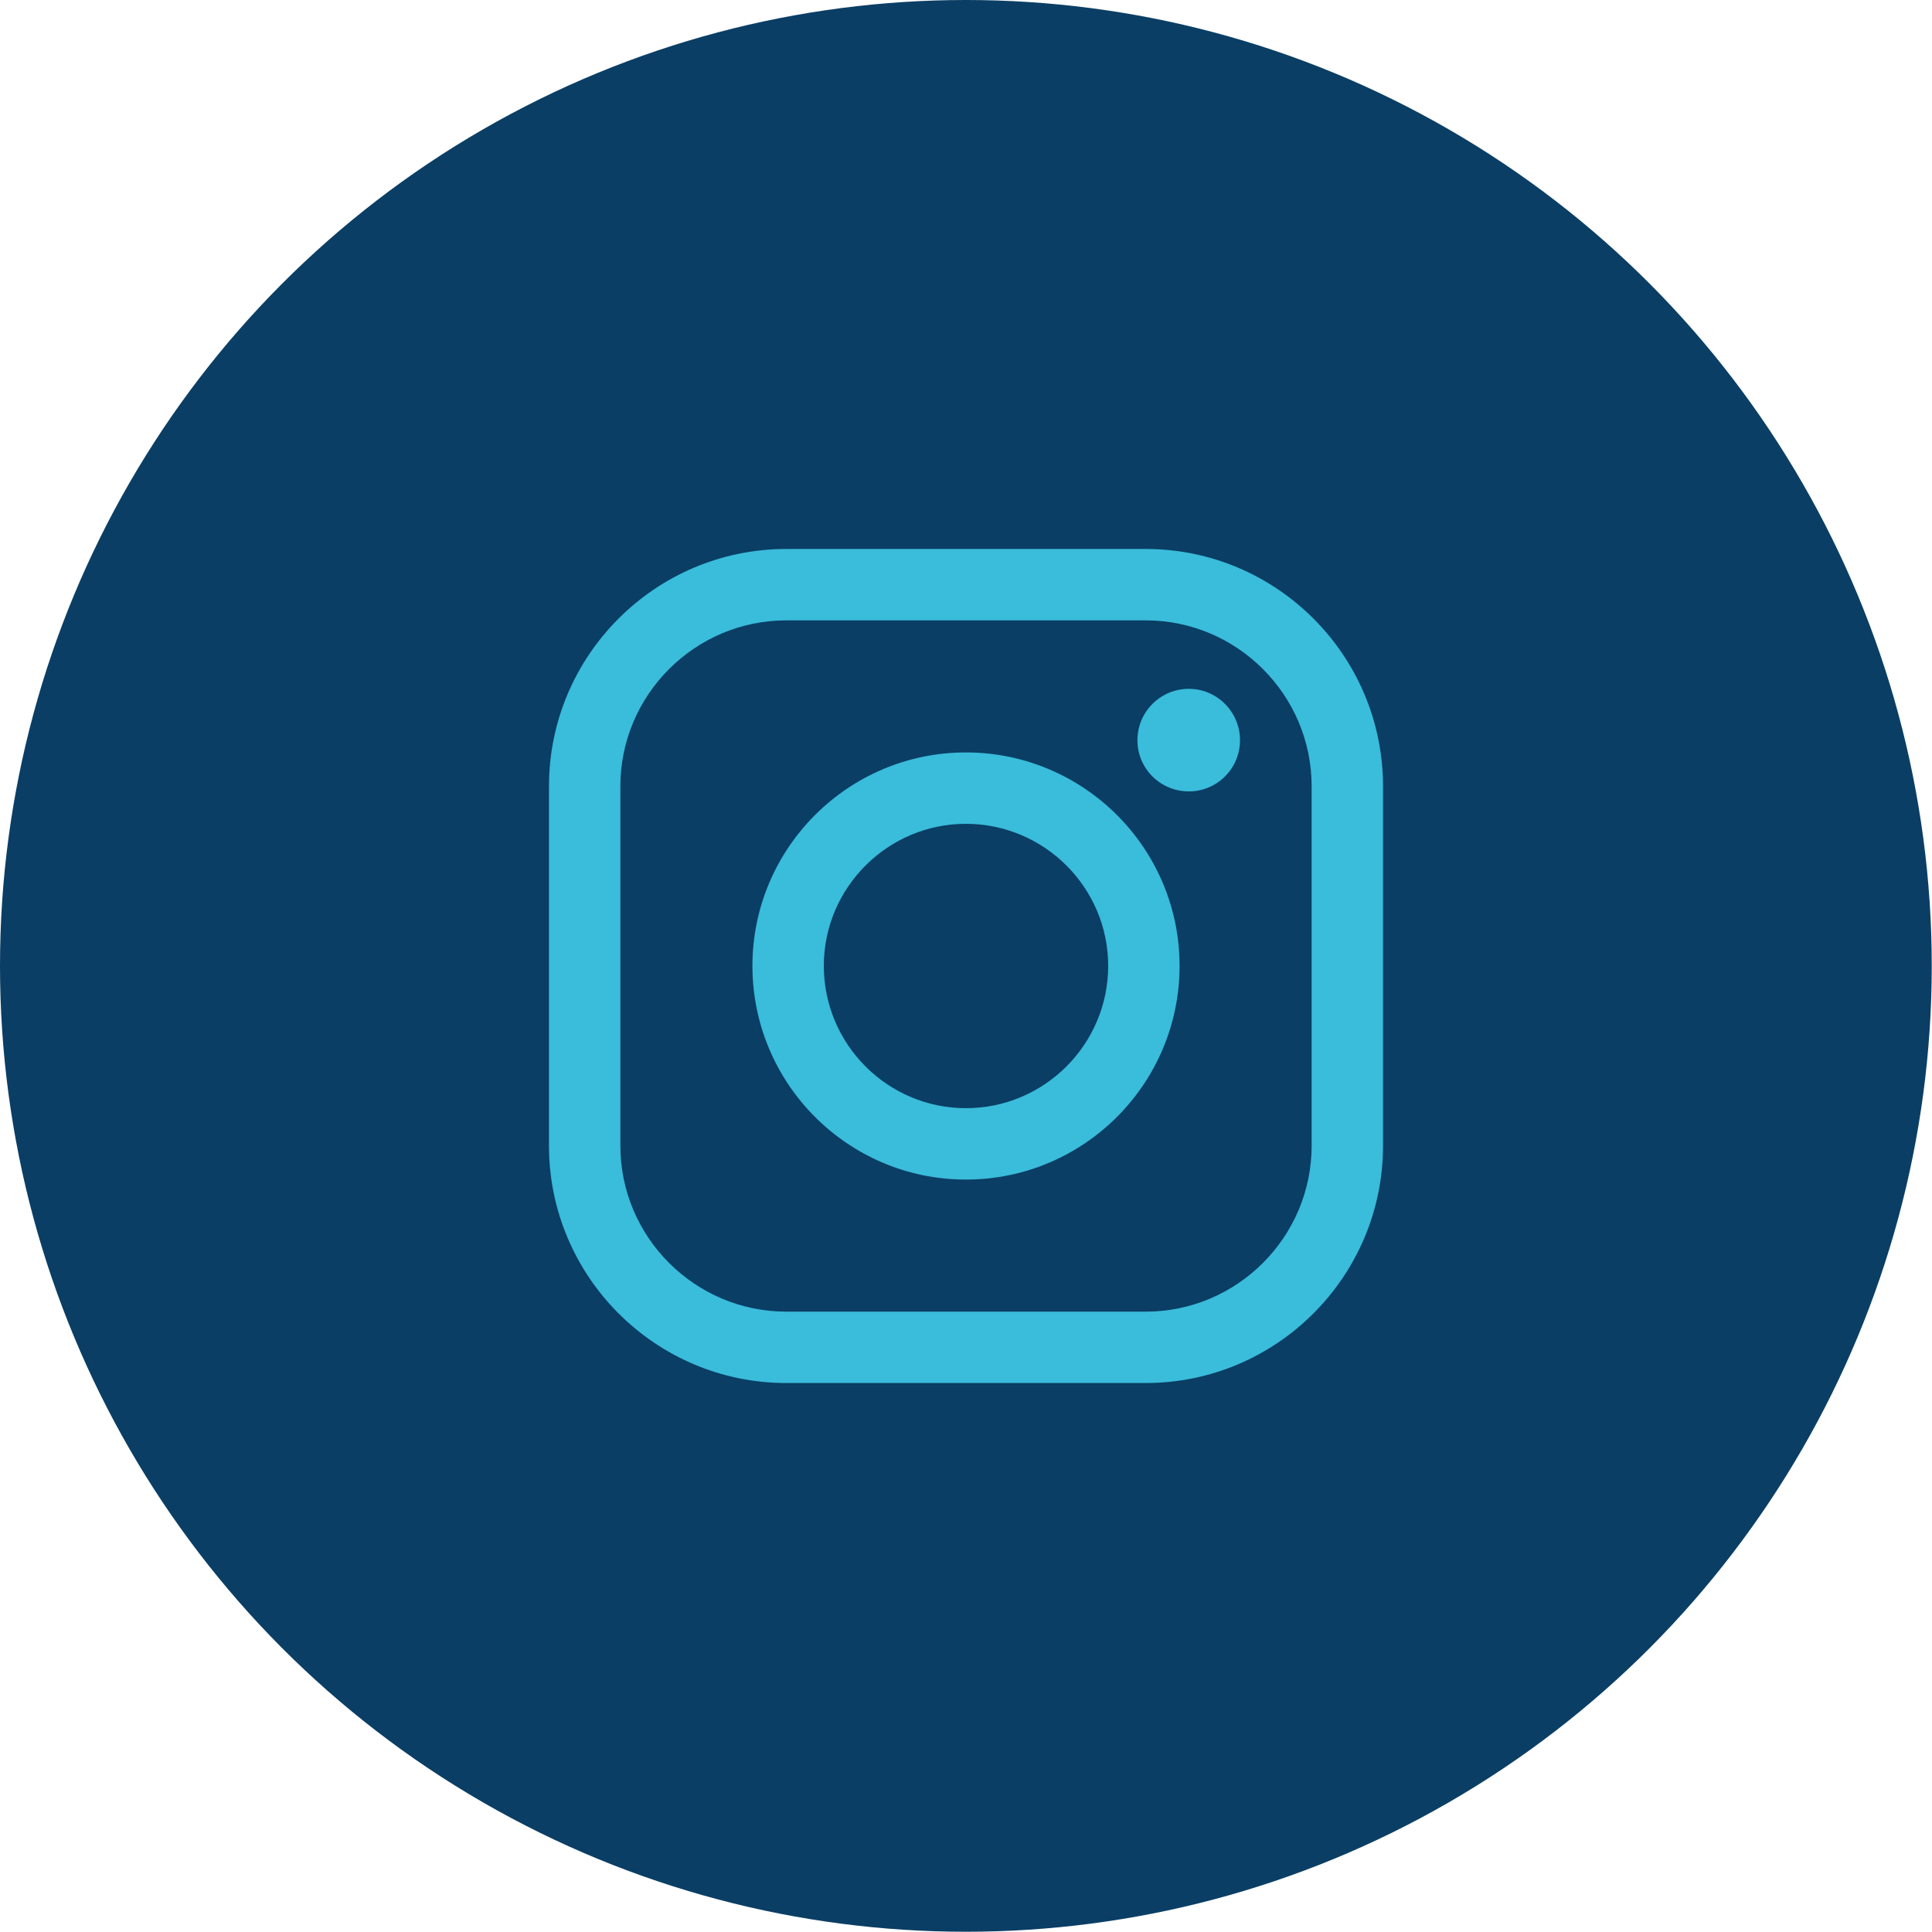 <?xml version="1.0" encoding="UTF-8"?>
<!DOCTYPE svg PUBLIC "-//W3C//DTD SVG 1.1//EN" "http://www.w3.org/Graphics/SVG/1.1/DTD/svg11.dtd">
<!-- Creator: CorelDRAW -->
<svg xmlns="http://www.w3.org/2000/svg" xml:space="preserve" width="674px" height="674px" version="1.1" style="shape-rendering:geometricPrecision; text-rendering:geometricPrecision; image-rendering:optimizeQuality; fill-rule:evenodd; clip-rule:evenodd"
viewBox="0 0 79.29 79.29"
 xmlns:xlink="http://www.w3.org/1999/xlink"
 xmlns:xodm="http://www.corel.com/coreldraw/odm/2003">
 <defs>
  <style type="text/css">
   <![CDATA[
    .fil0 {fill:#0A3E65}
    .fil1 {fill:#3ABCDB;fill-rule:nonzero}
   ]]>
  </style>
 </defs>
 <g id="Layer_x0020_1">
  <circle class="fil0" cx="39.64" cy="39.64" r="39.64"/>
  <path class="fil1" d="M32.27 25.46c-3.75,0 -6.81,3.06 -6.81,6.81l0 14.75c0,3.75 3.06,6.81 6.81,6.81l14.75 0c3.75,0 6.81,-3.06 6.81,-6.81l0 -14.75c0,-3.75 -3.06,-6.81 -6.81,-6.81l-14.75 0zm18.62 4.92c0,1.16 -0.94,2.1 -2.1,2.1 -1.17,0 -2.11,-0.94 -2.11,-2.1 0,-1.16 0.94,-2.11 2.11,-2.11 1.16,0 2.1,0.95 2.1,2.11zm-11.25 3.43c-3.21,0 -5.83,2.62 -5.83,5.83 0,3.22 2.62,5.84 5.83,5.84 3.22,0 5.84,-2.62 5.84,-5.84 0,-3.21 -2.62,-5.83 -5.84,-5.83zm0 14.6c-4.83,0 -8.76,-3.93 -8.76,-8.77 0,-4.83 3.93,-8.76 8.76,-8.76 4.84,0 8.77,3.93 8.77,8.76 0,4.84 -3.93,8.77 -8.77,8.77zm7.38 8.35l-14.75 0c-5.37,0 -9.74,-4.37 -9.74,-9.74l0 -14.75c0,-5.37 4.37,-9.74 9.74,-9.74l14.75 0c5.37,0 9.74,4.37 9.74,9.74l0 14.75c0,5.37 -4.37,9.74 -9.74,9.74z"/>
 </g>
</svg>
